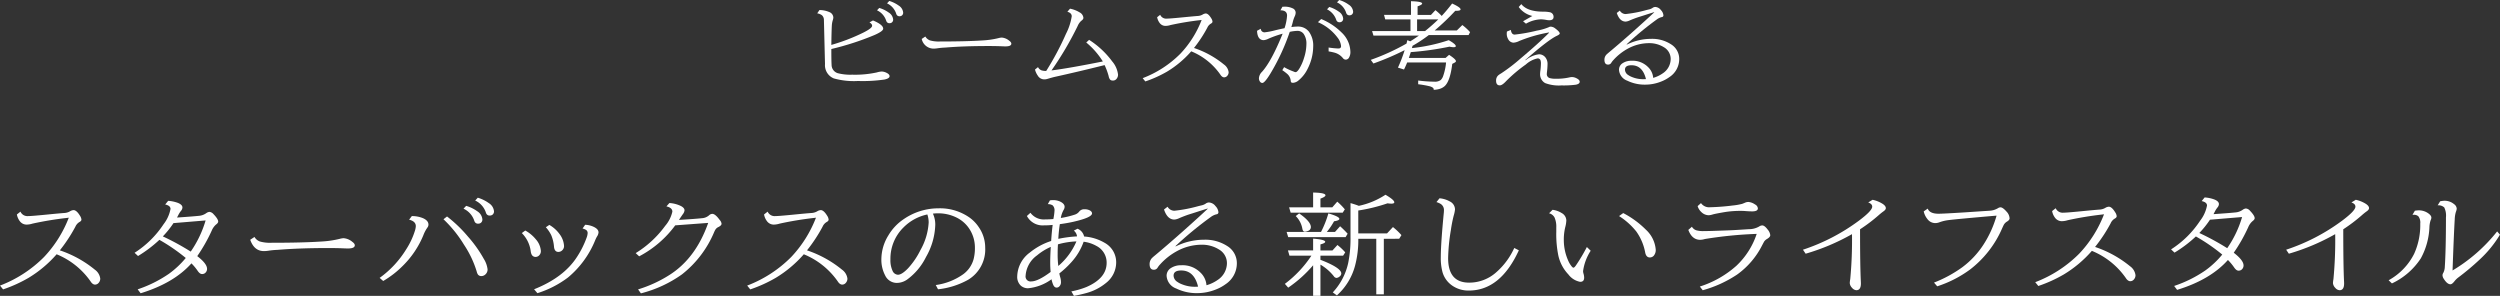 <svg xmlns="http://www.w3.org/2000/svg" width="530" height="62.723" viewBox="0 0 530 62.723">
  <rect x="0" y="0" width="530" height="62.723" fill="#333333" stroke="none"/>
  <defs>
    <style>
      .cls-1 {
        fill: #fff;
      }
    </style>
  </defs>
  <g id="lead.svg" transform="translate(0 10)">
    <g id="Group_181043" data-name="Group 181043" transform="translate(0 -10)">
      <g id="Group_180299" data-name="Group 180299" transform="translate(173.252)">
        <g id="Group_180294" data-name="Group 180294">
          <path id="Path_6651" data-name="Path 6651" class="cls-1" d="M500.99,2765.162q2.165.9,2.165,1.751,0,.526-1.835,1.336a58.245,58.245,0,0,1-9.159,2.969q0,2.572.055,3.354a1.846,1.846,0,0,0,1.342,1.781,10.712,10.712,0,0,0,3.035.307,21.448,21.448,0,0,0,5.233-.484,4.276,4.276,0,0,1,1.022-.188,2.492,2.492,0,0,1,1.077.306c.388.2.584.427.584.683q0,.486-1.1.714a32.617,32.617,0,0,1-5.608.307,15.8,15.8,0,0,1-5.114-.546,3.029,3.029,0,0,1-1.869-3.047l-.229-9.34a1.359,1.359,0,0,0-.4-.99,2.212,2.212,0,0,0-1.023-.416l.474-.7a5.244,5.244,0,0,1,2.089.425,1.291,1.291,0,0,1,.857,1.158,2.006,2.006,0,0,1-.11.544,4.819,4.819,0,0,0-.21,1.157q-.066,1.177-.1,3.78l-.011.326a40.078,40.078,0,0,0,6.794-2.612q1.858-.93,1.86-1.446c0-.264-.189-.5-.563-.722Zm1.33-2.652a6.561,6.561,0,0,1,2.013.98,1.94,1.94,0,0,1,.933,1.475.747.747,0,0,1-.3.643.808.808,0,0,1-.453.139.671.671,0,0,1-.647-.348c-.023-.045-.066-.16-.133-.345a3.634,3.634,0,0,0-1.89-2.039Zm2.123-1.485a6.7,6.7,0,0,1,2.01.99,1.945,1.945,0,0,1,.936,1.475.735.735,0,0,1-.3.644.8.8,0,0,1-.449.138.679.679,0,0,1-.651-.347,3.008,3.008,0,0,1-.131-.346,3.634,3.634,0,0,0-1.891-2.038Z" transform="translate(-489.17 -2760.827)"/>
          <path id="Path_6652" data-name="Path 6652" class="cls-1" d="M507.648,2767.053a1.907,1.907,0,0,0,.968.822,6.715,6.715,0,0,0,2.133.236q5.6,0,9.08-.227a17.9,17.9,0,0,0,3.309-.485,3.381,3.381,0,0,1,.682-.119,2.769,2.769,0,0,1,1.595.653c.308.225.461.435.461.634q0,.582-1.253.583-.231,0-.879-.03-1.219-.049-2.694-.049-5.267,0-9.169.327c-.051,0-.179.006-.384.019-.432.027-.869.073-1.31.14a5.407,5.407,0,0,1-.823.067,2.587,2.587,0,0,1-2.484-2.056Z" transform="translate(-484.727 -2759.315)"/>
          <path id="Path_6653" data-name="Path 6653" class="cls-1" d="M526.72,2774.727a1.385,1.385,0,0,0,.782.7,3.3,3.3,0,0,0,.956.109,59.973,59.973,0,0,0,4.189-7.866,12.176,12.176,0,0,0,1.219-3.721q0-.692-.924-.96l.563-.652a6.1,6.1,0,0,1,2.044.792,1.44,1.44,0,0,1,.792,1.146c0,.218-.159.436-.474.654a3.115,3.115,0,0,0-.747,1.088,69.474,69.474,0,0,1-5.542,9.41q3.507-.426,10.884-1.9a16.55,16.55,0,0,0-3.518-4.018l.605-.563a18.307,18.307,0,0,1,4.891,4.562,5.23,5.23,0,0,1,1.243,2.81,1.368,1.368,0,0,1-.32.9.941.941,0,0,1-.779.357.8.8,0,0,1-.572-.189,1.624,1.624,0,0,1-.319-.752,14.107,14.107,0,0,0-.858-2.335q-5.53,1.387-10.466,2.474-.572.127-1.628.444a2.278,2.278,0,0,1-.7.108,1.586,1.586,0,0,1-1.364-.781,3.943,3.943,0,0,1-.6-1.3Z" transform="translate(-479.911 -2760.498)"/>
          <path id="Path_6654" data-name="Path 6654" class="cls-1" d="M548.04,2763.431a1.382,1.382,0,0,0,1.4.81q.6,0,3.122-.246,2.826-.278,3.475-.318a2.288,2.288,0,0,0,1-.3,1.466,1.466,0,0,1,.651-.228q.55,0,1.166,1.009a1.5,1.5,0,0,1,.273.712c0,.173-.119.32-.361.447a1.858,1.858,0,0,0-.738.851,27.9,27.9,0,0,1-2.823,4.295,20.074,20.074,0,0,1,6.363,3.512,2.353,2.353,0,0,1,.981,1.614,1.123,1.123,0,0,1-.276.761.854.854,0,0,1-.669.338q-.45,0-.836-.615a13.944,13.944,0,0,0-6.147-4.9,21.472,21.472,0,0,1-5.134,4.306,25.26,25.26,0,0,1-4.6,2.077l-.562-.693a22.6,22.6,0,0,0,7.995-5.185,21.771,21.771,0,0,0,4.507-7.154l-.385.049a61.633,61.633,0,0,0-6.211,1.03,3.8,3.8,0,0,1-1.056.179,1.521,1.521,0,0,1-1.221-.584,2.825,2.825,0,0,1-.56-1.257Z" transform="translate(-475.331 -2760.293)"/>
          <path id="Path_6655" data-name="Path 6655" class="cls-1" d="M564.5,2766.963a.78.78,0,0,0,.867.752,14.855,14.855,0,0,0,2.222-.435c.688-.165,1.339-.31,1.946-.434a10.457,10.457,0,0,0,.538-2.672q0-1.121-1.407-1.12l.418-.75c.19-.014.349-.021.474-.021a3.789,3.789,0,0,1,1.649.328,1.032,1.032,0,0,1,.692.939,1.973,1.973,0,0,1-.22.822,6.843,6.843,0,0,0-.405,1.218c-.044.184-.1.4-.176.642a3.227,3.227,0,0,0-.11.376,9.27,9.27,0,0,1,1.307-.109,2.9,2.9,0,0,1,2.419,1.089,4.992,4.992,0,0,1,.9,3.157,10.515,10.515,0,0,1-1.143,4.631,7.338,7.338,0,0,1-1.945,2.522,1.961,1.961,0,0,1-1.187.524c-.228,0-.372-.055-.43-.167a1.2,1.2,0,0,1-.066-.347,2.208,2.208,0,0,0-.846-1.464,9.5,9.5,0,0,0-.936-.7l.386-.643a12.385,12.385,0,0,0,1.693.812c.176.065.3.111.362.139a1.094,1.094,0,0,0,.374.109q.33,0,.792-.743a9.5,9.5,0,0,0,1-2.265,9.854,9.854,0,0,0,.505-2.91,3.57,3.57,0,0,0-.572-2.177,1.6,1.6,0,0,0-1.363-.653,8.425,8.425,0,0,0-1.595.208,44.99,44.99,0,0,1-4.134,8.9q-1.188,1.929-1.671,1.93a.586.586,0,0,1-.449-.208,1.159,1.159,0,0,1-.276-.822,2.047,2.047,0,0,1,.628-1.306q2-2.216,4.311-7.9l.088-.207a22.49,22.49,0,0,0-2.958,1.039,3.05,3.05,0,0,1-1.043.336q-1.342,0-1.43-1.988Zm14.38,3.978a17.765,17.765,0,0,0,2.077.208q.561,0,.562-.5a3.408,3.408,0,0,0-.759-1.828,10.265,10.265,0,0,0-4.144-3.256l.692-.663a13.334,13.334,0,0,1,4.332,2.859,5.828,5.828,0,0,1,1.859,4.067,2.272,2.272,0,0,1-.275,1.216.811.811,0,0,1-.682.467.768.768,0,0,1-.615-.307,3.477,3.477,0,0,0-1.66-1.138,10.884,10.884,0,0,0-1.385-.3Zm.141-8.6a6.726,6.726,0,0,1,2.014.99,1.938,1.938,0,0,1,.933,1.475.725.725,0,0,1-.3.642.791.791,0,0,1-.452.14.692.692,0,0,1-.713-.506,3.889,3.889,0,0,0-1.958-2.237Zm2.112-1.474a6.434,6.434,0,0,1,2.013.989,1.942,1.942,0,0,1,.933,1.475.751.751,0,0,1-.3.644.81.81,0,0,1-.452.138.675.675,0,0,1-.648-.346,3.065,3.065,0,0,1-.133-.347,3.626,3.626,0,0,0-1.89-2.048Z" transform="translate(-470.468 -2760.867)"/>
          <path id="Path_6656" data-name="Path 6656" class="cls-1" d="M593.2,2768.356h-9.652l-.286-.949H591.4v-2.485h-5.353l-.255-.949h5.718v-2.9q2.362.058,2.364.5,0,.255-.967.584v1.82h2.836l.946-1.01a11.744,11.744,0,0,1,1.33,1.226q1.077-1.157,2.21-2.631,1.794.82,1.791,1.236c0,.205-.3.306-.9.306H600.9a49.442,49.442,0,0,1-4.376,4.176h4.695l1.176-1.157a11.612,11.612,0,0,1,1.639,1.505l-.319.623h-8.432a29.983,29.983,0,0,1-3.443,2.275c-.029.113-.054.208-.075.286l-.056.2a36.335,36.335,0,0,0,7.8-1.682q1.5.852,1.5,1.268c0,.151-.166.226-.5.226a4.184,4.184,0,0,1-.836-.118,62.739,62.739,0,0,1-8.211,1.157q-.1.347-.408,1.238h7.783l.748-.663q1.45.949,1.451,1.336c0,.113-.08.212-.241.3l-.538.287q-.43,3.563-1.561,4.671a2.86,2.86,0,0,1-1.331.683,4.534,4.534,0,0,1-1.043.138v-.109c0-.256-.276-.468-.827-.633a20.764,20.764,0,0,0-2.462-.436v-.791a28.459,28.459,0,0,0,3.43.246,2.021,2.021,0,0,0,1.354-.356,2.163,2.163,0,0,0,.528-.891,11.784,11.784,0,0,0,.6-2.829H590.7q-.34.831-.669,1.5l-1.287-.406a29.978,29.978,0,0,0,1.42-3.7,56.8,56.8,0,0,1-6.619,2.83l-.563-.772a46.915,46.915,0,0,0,7.577-3.454c.11-.462.169-.7.176-.722q.308.118.615.248Q592.077,2769.138,593.2,2768.356Zm1.286-.949q1.593-1.287,2.815-2.485h-4.5v2.485Z" transform="translate(-465.631 -2760.815)"/>
          <path id="Path_6657" data-name="Path 6657" class="cls-1" d="M607.358,2767.036q.12.989.813.99a34.754,34.754,0,0,0,4.683-.841,11.455,11.455,0,0,0,2.551-.733.756.756,0,0,1,.405-.109,1.649,1.649,0,0,1,.958.385q.946.7.946,1.07c0,.131-.21.3-.628.494q-1.814.852-6.651,5.106l.045.079a5.359,5.359,0,0,1,2.846-1.277,1.73,1.73,0,0,1,1.364.683,2.17,2.17,0,0,1,.439,1.406,16.02,16.02,0,0,1-.119,1.643c-.023.2-.035.346-.035.425a.863.863,0,0,0,.651.9,4.578,4.578,0,0,0,1.32.129,12.381,12.381,0,0,0,2.792-.278,2.437,2.437,0,0,1,.582-.079,2.154,2.154,0,0,1,.957.258c.448.224.67.468.67.731q0,.475-.846.634a20.389,20.389,0,0,1-3.025.148,8.179,8.179,0,0,1-3.43-.485,1.874,1.874,0,0,1-.44-.317,2.161,2.161,0,0,1-.659-1.612,5.4,5.4,0,0,1,.044-.574,12.96,12.96,0,0,0,.131-1.554,2.119,2.119,0,0,0-.1-.83.645.645,0,0,0-.584-.357,5.3,5.3,0,0,0-2.506,1.286,31.491,31.491,0,0,0-4.134,3.482q-.869.952-1.386.951-.79,0-.791-.99a1.469,1.469,0,0,1,.439-1.118,4.107,4.107,0,0,1,.638-.435,37.8,37.8,0,0,0,4.168-3.2q3.826-3.217,5.991-5.413l-.044-.059a30.655,30.655,0,0,0-6.288,1.81,3.219,3.219,0,0,1-1.22.356,1.326,1.326,0,0,1-1.122-.752,2.217,2.217,0,0,1-.3-1.177,3.294,3.294,0,0,1,.035-.435Zm2.582-1.84,1.969-1.12a4.936,4.936,0,0,1-2.892-1.9l.549-.614q1.265,1.574,4.542,1.6a7.233,7.233,0,0,1,1.484.118.972.972,0,0,1,.813,1.011q0,.693-.933.693a3.338,3.338,0,0,1-.5-.05,8,8,0,0,0-1.208-.148,6.919,6.919,0,0,0-3.211.929Z" transform="translate(-460.302 -2760.692)"/>
          <path id="Path_6658" data-name="Path 6658" class="cls-1" d="M625.846,2762.818a1.43,1.43,0,0,0,1.222.732,26.056,26.056,0,0,0,4.376-.841l.484-.119a2.277,2.277,0,0,0,.836-.327,1,1,0,0,1,.593-.218,1.606,1.606,0,0,1,1.2.663,1.8,1.8,0,0,1,.528,1.078.364.364,0,0,1-.339.406,2.878,2.878,0,0,0-1.056.5,65.207,65.207,0,0,0-6.4,5.274l.044.06a11.529,11.529,0,0,1,5.132-1.218,7.329,7.329,0,0,1,4.222,1.148,3.642,3.642,0,0,1,1.75,3.127,4.555,4.555,0,0,1-2.035,3.8,7.743,7.743,0,0,1-1.825.989,9.067,9.067,0,0,1-3.343.643,8.417,8.417,0,0,1-3.814-.841,2.616,2.616,0,0,1-1.749-2.315,1.629,1.629,0,0,1,.792-1.406,3.274,3.274,0,0,1,1.869-.5,4.566,4.566,0,0,1,3.486,1.327,3.514,3.514,0,0,1,1.1,2.3,6.705,6.705,0,0,0,2.01-.949,3.673,3.673,0,0,0,1.7-3.037,2.877,2.877,0,0,0-1.462-2.524,5.824,5.824,0,0,0-3.221-.849,9.41,9.41,0,0,0-4.388,1.156,11.488,11.488,0,0,0-3.066,2.416,3.432,3.432,0,0,0-.452.584.752.752,0,0,1-.7.385q-.758,0-.757-1.03a1.562,1.562,0,0,1,.418-1.078c.066-.073.249-.234.549-.485q2.222-1.848,5.036-4.343,2.991-2.661,4.54-4.125v-.06q-1.165.365-2.023.643c-.594.192-1,.32-1.22.387a20.4,20.4,0,0,0-1.913.722,2.534,2.534,0,0,1-.879.256q-1.287,0-1.891-1.83Zm5.542,14.525q-.715-2.938-3.066-2.938-1.385,0-1.386.939a1.4,1.4,0,0,0,.682,1.129,3.612,3.612,0,0,0,.779.415,6.232,6.232,0,0,0,2.432.475Z" transform="translate(-455.695 -2760.571)"/>
        </g>
      </g>
      <g id="Group_181042" data-name="Group 181042" transform="translate(0 40.819)">
        <g id="Group_181041" data-name="Group 181041" transform="translate(0 1.09)">
          <path id="Path_6631" data-name="Path 6631" class="cls-1" d="M466.25,2796.694a1.614,1.614,0,0,0,1.63.946q.7,0,3.643-.289,3.295-.323,4.053-.369a2.721,2.721,0,0,0,1.168-.346,1.67,1.67,0,0,1,.757-.265q.638,0,1.358,1.178a1.749,1.749,0,0,1,.32.831c0,.2-.14.372-.423.52a2.154,2.154,0,0,0-.861.992,32.677,32.677,0,0,1-3.295,5.01,23.49,23.49,0,0,1,7.427,4.1,2.745,2.745,0,0,1,1.141,1.882,1.315,1.315,0,0,1-.32.888,1,1,0,0,1-.782.393q-.527,0-.974-.716a16.291,16.291,0,0,0-7.17-5.715,25.066,25.066,0,0,1-5.991,5.022,29.514,29.514,0,0,1-5.361,2.425l-.654-.808a26.373,26.373,0,0,0,9.326-6.049,25.435,25.435,0,0,0,5.258-8.346l-.449.058a71.377,71.377,0,0,0-7.246,1.2,4.443,4.443,0,0,1-1.232.208,1.769,1.769,0,0,1-1.424-.682,3.276,3.276,0,0,1-.653-1.466Z" transform="translate(-461.916 -2793.738)"/>
          <path id="Path_6632" data-name="Path 6632" class="cls-1" d="M484.723,2805.814a20.71,20.71,0,0,0,6.157-6.072,7.5,7.5,0,0,0,1.462-3.22q0-.705-1.128-.947l.628-.774a7.422,7.422,0,0,1,1.976.4c.7.263,1.051.6,1.051,1.017a1.194,1.194,0,0,1-.32.727,4.927,4.927,0,0,0-.577.923c-.121.224-.2.381-.244.474q3.6-.244,4.811-.382a3.129,3.129,0,0,0,1.359-.531,1.41,1.41,0,0,1,.678-.288,1.285,1.285,0,0,1,.873.473q1,1.037,1,1.581c0,.2-.164.419-.489.659a3.5,3.5,0,0,0-.884,1.268,34.6,34.6,0,0,1-3.066,5.4q2.077,1.6,2.079,2.689a1.112,1.112,0,0,1-.269.75.977.977,0,0,1-.809.358c-.308,0-.625-.243-.949-.728a11.152,11.152,0,0,0-1.283-1.535q-3.719,4.179-10.774,6.339l-.628-.832a26.4,26.4,0,0,0,6.619-3.29,19.2,19.2,0,0,0,3.579-3.36,38.652,38.652,0,0,0-5.592-3.844,27.005,27.005,0,0,1-4.527,3.429Zm15.06-6.857-6.812.566a19.611,19.611,0,0,1-2.257,2.816,53.159,53.159,0,0,1,5.912,3.222A22.93,22.93,0,0,0,499.783,2798.957Z" transform="translate(-456.193 -2794.132)"/>
          <path id="Path_6633" data-name="Path 6633" class="cls-1" d="M505.223,2800.92a2.234,2.234,0,0,0,1.128.958,7.843,7.843,0,0,0,2.491.276q6.526,0,10.593-.265a20.766,20.766,0,0,0,3.863-.566,3.9,3.9,0,0,1,.794-.139,3.235,3.235,0,0,1,1.859.762c.359.261.54.508.54.74q0,.679-1.464.68-.268,0-1.026-.033c-.948-.041-2-.058-3.142-.058q-6.145,0-10.7.38c-.061,0-.21.008-.449.022q-.758.047-1.527.163a6.17,6.17,0,0,1-.962.08q-2.053,0-2.9-2.4Z" transform="translate(-451.275 -2792.597)"/>
          <path id="Path_6634" data-name="Path 6634" class="cls-1" d="M526.256,2811.27a20.905,20.905,0,0,0,5.617-6.037,16.043,16.043,0,0,0,1.861-3.948,3.809,3.809,0,0,0,.191-.981q0-1.028-1.422-1.375l.577-.762a6.113,6.113,0,0,1,2.384.45q1.145.519,1.143,1.362a1.076,1.076,0,0,1-.244.647,7.338,7.338,0,0,0-.848,1.627,19.568,19.568,0,0,1-4.412,6.522,20.1,20.1,0,0,1-4.09,3.152Zm14.288-13.021a28.685,28.685,0,0,1,4.463,4.294,26.287,26.287,0,0,1,3.322,4.675,5.463,5.463,0,0,1,.809,2.218,1.371,1.371,0,0,1-.348.981,1.3,1.3,0,0,1-.974.473.914.914,0,0,1-.706-.312,1.937,1.937,0,0,1-.281-.68,21.571,21.571,0,0,0-2.679-5.646,26.182,26.182,0,0,0-4.362-5.414ZM544.6,2796a7.647,7.647,0,0,1,2.348,1.142,2.263,2.263,0,0,1,1.09,1.721.877.877,0,0,1-.344.751.945.945,0,0,1-.528.161.782.782,0,0,1-.756-.4,3.393,3.393,0,0,1-.154-.4,4.274,4.274,0,0,0-2.22-2.378Zm2.463-1.731a7.806,7.806,0,0,1,2.348,1.153,2.288,2.288,0,0,1,1.09,1.72.876.876,0,0,1-.345.752.941.941,0,0,1-.528.161.78.78,0,0,1-.754-.4,3.056,3.056,0,0,1-.154-.405,4.237,4.237,0,0,0-2.207-2.376Z" transform="translate(-445.773 -2794.266)"/>
          <path id="Path_6635" data-name="Path 6635" class="cls-1" d="M551.083,2800.074a7.7,7.7,0,0,1,2.244,1.87,4.189,4.189,0,0,1,1.063,2.435,1.257,1.257,0,0,1-.344.946,1.054,1.054,0,0,1-.758.348c-.608,0-.957-.411-1.053-1.236a6.652,6.652,0,0,0-1.883-3.82Zm1.871,12.456q6.3-2.506,9.108-6.88a19.5,19.5,0,0,0,2.04-4.1,3.117,3.117,0,0,0,.205-.924.777.777,0,0,0-.4-.716,2.96,2.96,0,0,0-.679-.265l.55-.785a4.583,4.583,0,0,1,2,.531q.835.461.836,1.086a1.87,1.87,0,0,1-.348.911,6.776,6.776,0,0,0-.385.808,20.066,20.066,0,0,1-5.759,7.851,21.442,21.442,0,0,1-6.465,3.312Zm3.232-13.646a6.861,6.861,0,0,1,2.143,1.917,4.609,4.609,0,0,1,.974,2.53,1.21,1.21,0,0,1-.348.9,1.164,1.164,0,0,1-.857.381q-.811,0-.923-1.085a7.952,7.952,0,0,0-.579-2.447,7.278,7.278,0,0,0-1.153-1.7Z" transform="translate(-439.726 -2793.114)"/>
          <path id="Path_6636" data-name="Path 6636" class="cls-1" d="M569.65,2805.79a21.847,21.847,0,0,0,6.236-5.759,6.983,6.983,0,0,0,1.539-3.025q0-.833-1.258-1.121l.63-.715a6.582,6.582,0,0,1,2.463.648c.494.268.743.569.743.9a1.542,1.542,0,0,1-.359.821q-.308.437-.822,1.211,3.438-.2,4.965-.369a2.5,2.5,0,0,0,1.41-.6,1.083,1.083,0,0,1,.694-.312q.574,0,1.385,1.051c.12.154.189.242.205.265a1.364,1.364,0,0,1,.372.786c0,.238-.223.469-.667.692a1.448,1.448,0,0,0-.654.576,5.3,5.3,0,0,0-.281.578,22.352,22.352,0,0,1-6.785,8.878,25.973,25.973,0,0,1-8.71,4.028l-.6-.842a27.014,27.014,0,0,0,6.619-3.036q5.6-3.533,8.248-11.059l-6.99.519a22.387,22.387,0,0,1-7.646,6.568Z" transform="translate(-434.884 -2794.04)"/>
          <path id="Path_6637" data-name="Path 6637" class="cls-1" d="M592.881,2796.694a1.614,1.614,0,0,0,1.629.946q.7,0,3.644-.289,3.293-.323,4.053-.369a2.71,2.71,0,0,0,1.167-.346,1.678,1.678,0,0,1,.758-.265q.638,0,1.358,1.178a1.749,1.749,0,0,1,.32.831c0,.2-.14.372-.423.52a2.147,2.147,0,0,0-.861.992,32.593,32.593,0,0,1-3.3,5.01,23.483,23.483,0,0,1,7.428,4.1,2.749,2.749,0,0,1,1.141,1.882,1.315,1.315,0,0,1-.32.888,1,1,0,0,1-.782.393q-.527,0-.974-.716a16.29,16.29,0,0,0-7.17-5.715,25.07,25.07,0,0,1-5.992,5.022,29.467,29.467,0,0,1-5.36,2.425l-.654-.808a26.373,26.373,0,0,0,9.326-6.049,25.435,25.435,0,0,0,5.258-8.346l-.449.058a71.375,71.375,0,0,0-7.247,1.2,4.444,4.444,0,0,1-1.232.208,1.765,1.765,0,0,1-1.424-.682,3.277,3.277,0,0,1-.653-1.466Z" transform="translate(-430.142 -2793.738)"/>
          <path id="Path_6638" data-name="Path 6638" class="cls-1" d="M622.819,2812.331a13.056,13.056,0,0,0,5.8-2.273,5.882,5.882,0,0,0,2.23-3.245,9.3,9.3,0,0,0,.269-2.355,7.214,7.214,0,0,0-1.45-4.421,6.862,6.862,0,0,0-2.513-2.044,8.705,8.705,0,0,0-3.912-.864,7.116,7.116,0,0,0-1.027.069,5.515,5.515,0,0,1,.5,2.308,14.494,14.494,0,0,1-1.964,6.88,13.035,13.035,0,0,1-4,4.781,3.84,3.84,0,0,1-2.192.715,2.731,2.731,0,0,1-2.477-1.6,7.134,7.134,0,0,1-.794-3.51,9.662,9.662,0,0,1,1.476-4.953,10.655,10.655,0,0,1,3.269-3.462,12.946,12.946,0,0,1,7.364-2.287,10.886,10.886,0,0,1,6.555,1.94,7.825,7.825,0,0,1,1.986,2.055,7.592,7.592,0,0,1,1.361,4.341,7.485,7.485,0,0,1-3.643,6.823,16.782,16.782,0,0,1-6.362,2.007Zm-1.784-14.961a10,10,0,0,0-5.04,2.737,9.275,9.275,0,0,0-2.786,6.764,5.369,5.369,0,0,0,.45,2.448,1.313,1.313,0,0,0,1.141.831q.82,0,2.13-1.351a16.41,16.41,0,0,0,2.641-3.878,13.4,13.4,0,0,0,1.745-5.864A5.308,5.308,0,0,0,621.035,2797.37Z" transform="translate(-424.437 -2793.814)"/>
          <path id="Path_6639" data-name="Path 6639" class="cls-1" d="M637.115,2797.359a3.532,3.532,0,0,0,3.166,1.408,16.381,16.381,0,0,0,1.694-.08,12.07,12.07,0,0,0,.244-1.778,1.427,1.427,0,0,0-.384-1.109,1.741,1.741,0,0,0-1.041-.265l.45-.8a3.828,3.828,0,0,1,.654-.058,3.487,3.487,0,0,1,1.487.3q.976.45.976,1.131a1.273,1.273,0,0,1-.205.635,5.36,5.36,0,0,0-.6,1.72,18.707,18.707,0,0,0,2.912-.693,1.955,1.955,0,0,0,1-.681,1.317,1.317,0,0,1,1.1-.474,2.355,2.355,0,0,1,1.09.22c.343.177.513.4.513.658q0,.876-3.963,1.778-1.334.3-2.861.5a29.672,29.672,0,0,0-.32,3.117,25.8,25.8,0,0,1,3.963-.52,1.77,1.77,0,0,0-.679-1.222l.782-.406a2.29,2.29,0,0,1,1.4,1.651,9.921,9.921,0,0,1,4.376,1.351,4.694,4.694,0,0,1,2.423,4.156,5.542,5.542,0,0,1-2.155,4.341,11.136,11.136,0,0,1-4.373,2.194c-.625.175-1.434.358-2.426.542l-.55-.947a17.1,17.1,0,0,0,3.181-.923q4.3-1.857,4.3-5.136a3.959,3.959,0,0,0-2.167-3.58,7.305,7.305,0,0,0-2.708-.889,12.672,12.672,0,0,1-2.628,4.366,19.4,19.4,0,0,1-2.527,2.354,9.083,9.083,0,0,0,.218.9,3.483,3.483,0,0,1,.13.889,1.245,1.245,0,0,1-.425,1.04.8.8,0,0,1-.513.173c-.308,0-.55-.215-.73-.646a5.913,5.913,0,0,1-.333-1.12,9.99,9.99,0,0,1-4.952,1.905,2.243,2.243,0,0,1-1.564-.554,2.538,2.538,0,0,1-.757-1.974,6.462,6.462,0,0,1,2.667-5.034,13.88,13.88,0,0,1,4.528-2.458q.128-1.952.319-3.406a15.423,15.423,0,0,1-1.831.093,3.764,3.764,0,0,1-3.631-1.986Zm4.309,7.237a11.9,11.9,0,0,0-2.912,1.8,5.786,5.786,0,0,0-2.424,4.329,1.052,1.052,0,0,0,1.193,1.188q1.435,0,4.117-2.008c-.061-.616-.091-1.273-.091-1.975Q641.306,2806.642,641.424,2804.6Zm5.439-1.165a16.534,16.534,0,0,0-3.914.623c-.041.6-.064,1.258-.064,1.974a18.83,18.83,0,0,0,.141,2.61A14.086,14.086,0,0,0,646.863,2803.432Z" transform="translate(-418.662 -2794.162)"/>
          <path id="Path_6640" data-name="Path 6640" class="cls-1" d="M660.557,2795.979a1.665,1.665,0,0,0,1.425.853,30.256,30.256,0,0,0,5.106-.981l.564-.137a2.65,2.65,0,0,0,.974-.382,1.168,1.168,0,0,1,.692-.254,1.873,1.873,0,0,1,1.4.773,2.112,2.112,0,0,1,.615,1.258.424.424,0,0,1-.4.474,3.294,3.294,0,0,0-1.232.589,75.835,75.835,0,0,0-7.465,6.152l.051.069a13.473,13.473,0,0,1,5.991-1.418,8.545,8.545,0,0,1,4.925,1.338,4.25,4.25,0,0,1,2.04,3.648,5.313,5.313,0,0,1-2.374,4.433,9.066,9.066,0,0,1-2.128,1.155,10.624,10.624,0,0,1-3.9.749,9.823,9.823,0,0,1-4.451-.981,3.051,3.051,0,0,1-2.04-2.7,1.9,1.9,0,0,1,.923-1.64,3.816,3.816,0,0,1,2.182-.588,5.326,5.326,0,0,1,4.065,1.546,4.108,4.108,0,0,1,1.284,2.689,7.815,7.815,0,0,0,2.348-1.107,4.292,4.292,0,0,0,1.989-3.544,3.354,3.354,0,0,0-1.709-2.945,6.789,6.789,0,0,0-3.758-.993,10.973,10.973,0,0,0-5.117,1.351,13.344,13.344,0,0,0-3.578,2.817,4.142,4.142,0,0,0-.528.681.874.874,0,0,1-.821.451q-.884,0-.884-1.2a1.813,1.813,0,0,1,.489-1.259,7.665,7.665,0,0,1,.639-.565q2.591-2.16,5.877-5.069,3.484-3.1,5.3-4.814v-.069q-1.36.426-2.36.749-1.04.336-1.424.452c-.641.2-1.386.48-2.232.842a2.97,2.97,0,0,1-1.026.3q-1.5,0-2.207-2.135Zm6.465,16.947q-.831-3.428-3.576-3.43-1.617,0-1.617,1.1a1.627,1.627,0,0,0,.8,1.316,4.1,4.1,0,0,0,.909.485,7.258,7.258,0,0,0,2.836.554Z" transform="translate(-413.03 -2794.063)"/>
        </g>
        <g id="Group_181040" data-name="Group 181040" transform="translate(272.391)">
          <path id="Path_6641" data-name="Path 6641" class="cls-1" d="M470.15,2840.351h-4.656l-.32-1.109h5.336v-2.5q2.565.208,2.564.669c0,.193-.339.378-1.013.554v1.281h2.553l1.051-1.155a12.186,12.186,0,0,1,1.654,1.56l-.447.7h-4.811v.877q4.423,1.707,4.424,2.908a.864.864,0,0,1-.423.682,1.089,1.089,0,0,1-.6.254.787.787,0,0,1-.589-.393,10.161,10.161,0,0,0-2.81-2.424v6.6h-1.551v-6.464a27.087,27.087,0,0,1-5.285,4.745l-.706-.808A24.007,24.007,0,0,0,470.15,2840.351Zm2.038-5.033a21.425,21.425,0,0,0,1.555-3.926q2.334.671,2.333,1.167,0,.334-1.13.508a14.7,14.7,0,0,1-1.526,2.25h1.732l1.077-1.2q.743.657,1.6,1.58l-.435.728H465.226l-.335-1.108Zm-1.677-5.208v-3.139q2.616.045,2.616.588c0,.207-.356.443-1.064.7v1.846h2.514l1.05-1.2a12.824,12.824,0,0,1,1.606,1.628l-.45.7H465.751l-.335-1.132Zm-2.965,1.282q2.49,1.732,2.488,2.91a.864.864,0,0,1-.615.808,1.7,1.7,0,0,1-.668.161c-.273,0-.447-.215-.525-.646a5.009,5.009,0,0,0-1.4-2.667Zm12.647-1.6a16.487,16.487,0,0,0,5.658-2.355q1.873,1.1,1.871,1.6c0,.191-.213.289-.639.289a6.457,6.457,0,0,1-.8-.07,35.74,35.74,0,0,1-6.2,1.524v4.859h6.093l1.258-1.351a13.946,13.946,0,0,1,1.8,1.71l-.477.773H485.5v11.775h-1.6v-11.775H480.09a21.219,21.219,0,0,1-.679,5.668,12.893,12.893,0,0,1-3.86,6.337l-.872-.635a13.3,13.3,0,0,0,3.271-6.246,25.939,25.939,0,0,0,.487-5.414v-7.273C479.137,2829.41,479.724,2829.6,480.193,2829.788Z" transform="translate(-464.52 -2826.971)"/>
          <path id="Path_6642" data-name="Path 6642" class="cls-1" d="M507.678,2838.973q-3.91,8.532-10.609,8.531a5.991,5.991,0,0,1-3.564-1.084,5.208,5.208,0,0,1-2.014-2.83,11.441,11.441,0,0,1-.359-3.2q0-2.794.641-9.4.026-.323.026-.473a1.516,1.516,0,0,0-.654-1.351,3.718,3.718,0,0,0-.936-.415l.652-.808a5.367,5.367,0,0,1,2.183.669,1.907,1.907,0,0,1,1.1,1.7,6.79,6.79,0,0,1-.28,1.327,28.4,28.4,0,0,0-.6,3.07,39.792,39.792,0,0,0-.577,5.946q0,5.173,4.452,5.172a8.6,8.6,0,0,0,5.81-2.251,15.149,15.149,0,0,0,3.758-5.1Z" transform="translate(-458.074 -2826.726)"/>
          <path id="Path_6643" data-name="Path 6643" class="cls-1" d="M518.122,2838.577a10.462,10.462,0,0,0-1.615,4.317,1.845,1.845,0,0,0,.075.485,3.154,3.154,0,0,1,.154.9c0,.593-.28.888-.846.888a4.058,4.058,0,0,1-2.5-1.569,8.457,8.457,0,0,1-2.115-3.938,22.576,22.576,0,0,1-.449-5.067v-.936a4.8,4.8,0,0,0-.372-2.135,1.8,1.8,0,0,0-1.156-.889l.733-.738a4.773,4.773,0,0,1,1.949.693,1.837,1.837,0,0,1,.976,1.557,6.419,6.419,0,0,1-.233,1.445,11.227,11.227,0,0,0-.3,2.793,10.741,10.741,0,0,0,.923,4.271,5.02,5.02,0,0,0,.758,1.258c.146.17.265.254.359.254.129,0,.308-.165.539-.5a37.119,37.119,0,0,0,2.309-3.881Zm6.889-7.988a19.515,19.515,0,0,1,4.836,3.544,6.426,6.426,0,0,1,2.064,4.237,1.864,1.864,0,0,1-.41,1.247,1.1,1.1,0,0,1-.846.38q-.758,0-.974-1.016a11.2,11.2,0,0,0-1.9-4.5,14.926,14.926,0,0,0-3.643-3.256Z" transform="translate(-453.285 -2826.237)"/>
          <path id="Path_6644" data-name="Path 6644" class="cls-1" d="M533.656,2833.821a1.7,1.7,0,0,0,.951.76,5.438,5.438,0,0,0,1.575.163q1.2,0,5.415-.163,1.1-.045,3.591-.208c.1-.008.28-.019.537-.034a4.322,4.322,0,0,0,2.182-.566,1.2,1.2,0,0,1,.668-.23q.486,0,1.153.888a2.17,2.17,0,0,1,.539,1.177q0,.394-.679.8a1.933,1.933,0,0,0-.579.5c-.059.085-.216.373-.474.866a17.034,17.034,0,0,1-5.3,6.188,25.239,25.239,0,0,1-7.285,3.323l-.615-.784a21.29,21.29,0,0,0,7.747-4.4,16.343,16.343,0,0,0,4.309-6.764,86.967,86.967,0,0,0-10.967,1.084,4,4,0,0,1-1,.173q-1.745,0-2.529-2.1Zm1.925-5.011a2.1,2.1,0,0,0,1.95.878,46.026,46.026,0,0,0,4.771-.37,12.67,12.67,0,0,0,2-.345c.1-.032.31-.116.628-.254a1.764,1.764,0,0,1,.69-.151,2.854,2.854,0,0,1,1.425.532,1.025,1.025,0,0,1,.592.831c0,.423-.409.635-1.22.635q-.554,0-1.59-.08c-.164-.016-.428-.024-.8-.024a20.75,20.75,0,0,0-3.335.241q-2,.336-2.642.519a3.378,3.378,0,0,1-.821.163,2.268,2.268,0,0,1-1.59-.692,2.708,2.708,0,0,1-.769-1.247Z" transform="translate(-447.362 -2826.572)"/>
          <path id="Path_6645" data-name="Path 6645" class="cls-1" d="M552.322,2838.783a41.826,41.826,0,0,0,11.814-6.117q2.873-2.135,2.872-3.013c0-.393-.283-.688-.847-.89l.923-.565a6.6,6.6,0,0,1,1.861.7q.949.52.948,1.073c0,.217-.161.439-.487.67a12.556,12.556,0,0,0-1.026.821,34.013,34.013,0,0,1-3.95,2.99q0,7.746.166,11.059c.007.184.013.328.013.428,0,.954-.32,1.429-.963,1.429a1.287,1.287,0,0,1-.909-.5,1.585,1.585,0,0,1-.488-1.017,5.6,5.6,0,0,1,.1-.831,87.659,87.659,0,0,0,.372-9.536,45.726,45.726,0,0,1-9.825,4.146Z" transform="translate(-442.489 -2826.663)"/>
          <path id="Path_6646" data-name="Path 6646" class="cls-1" d="M573.639,2829.747q.42,1.085,2.282,1.086,1,0,5.593-.289l3.977-.267,1.283-.08a3.889,3.889,0,0,0,1.82-.577.93.93,0,0,1,.488-.14c.309,0,.719.29,1.232.867a2.255,2.255,0,0,1,.679,1.455c0,.246-.181.478-.54.693a1.869,1.869,0,0,0-.731.773c-.024.054-.115.246-.269.577a22.009,22.009,0,0,1-6.875,8.843,24.35,24.35,0,0,1-6.926,3.532l-.679-.786a26.862,26.862,0,0,0,5.976-3.242,18.542,18.542,0,0,0,4.542-4.861,22.6,22.6,0,0,0,2.745-6.094l-.846.069q-8,.7-9.326.879a8.667,8.667,0,0,0-1.91.449,2.438,2.438,0,0,1-.912.184,2.062,2.062,0,0,1-1.669-.853,3.9,3.9,0,0,1-.782-1.627Z" transform="translate(-437.353 -2826.342)"/>
          <path id="Path_6647" data-name="Path 6647" class="cls-1" d="M596.028,2829.694a1.61,1.61,0,0,0,1.627.946q.707,0,3.643-.289,3.3-.323,4.053-.369a2.7,2.7,0,0,0,1.168-.346,1.693,1.693,0,0,1,.757-.265q.642,0,1.358,1.178a1.734,1.734,0,0,1,.323.831c0,.2-.141.373-.425.521a2.136,2.136,0,0,0-.857.992,32.442,32.442,0,0,1-3.3,5.01,23.475,23.475,0,0,1,7.428,4.1,2.74,2.74,0,0,1,1.141,1.883,1.3,1.3,0,0,1-.32.888,1,1,0,0,1-.782.393q-.527,0-.976-.716a16.251,16.251,0,0,0-7.17-5.716,24.987,24.987,0,0,1-5.991,5.022,29.411,29.411,0,0,1-5.36,2.424l-.656-.808a26.363,26.363,0,0,0,9.326-6.049,25.4,25.4,0,0,0,5.259-8.346l-.448.057a71.859,71.859,0,0,0-7.249,1.2,4.414,4.414,0,0,1-1.231.208,1.767,1.767,0,0,1-1.422-.682,3.264,3.264,0,0,1-.654-1.466Z" transform="translate(-432.611 -2826.37)"/>
          <path id="Path_6648" data-name="Path 6648" class="cls-1" d="M614.709,2838.814a20.7,20.7,0,0,0,6.157-6.072,7.512,7.512,0,0,0,1.464-3.219q0-.706-1.13-.947l.628-.774a7.4,7.4,0,0,1,1.976.4c.7.262,1.051.6,1.051,1.017a1.194,1.194,0,0,1-.32.727,4.925,4.925,0,0,0-.575.924c-.123.224-.2.381-.245.474q3.6-.244,4.811-.382a3.126,3.126,0,0,0,1.359-.531,1.407,1.407,0,0,1,.679-.288,1.285,1.285,0,0,1,.872.473q1,1.038,1,1.581c0,.2-.164.419-.489.66a3.513,3.513,0,0,0-.884,1.268,34.59,34.59,0,0,1-3.066,5.4q2.077,1.6,2.079,2.689a1.112,1.112,0,0,1-.269.751.976.976,0,0,1-.808.358q-.462,0-.951-.728a11.193,11.193,0,0,0-1.282-1.535q-3.721,4.179-10.775,6.338l-.628-.832a26.379,26.379,0,0,0,6.619-3.29,19.2,19.2,0,0,0,3.58-3.36,38.769,38.769,0,0,0-5.593-3.844,26.942,26.942,0,0,1-4.527,3.429Zm15.06-6.857-6.811.566a19.707,19.707,0,0,1-2.258,2.816,53.125,53.125,0,0,1,5.913,3.221A22.9,22.9,0,0,0,629.769,2831.957Z" transform="translate(-426.835 -2826.764)"/>
          <path id="Path_6649" data-name="Path 6649" class="cls-1" d="M634.215,2838.783a41.822,41.822,0,0,0,11.812-6.117q2.873-2.135,2.873-3.013c0-.393-.283-.688-.848-.89l.924-.565a6.63,6.63,0,0,1,1.861.7q.949.52.948,1.073c0,.217-.161.439-.487.67a12.327,12.327,0,0,0-1.026.821,34.136,34.136,0,0,1-3.95,2.99q0,7.746.165,11.059c.008.184.013.328.013.428,0,.954-.32,1.429-.962,1.429a1.282,1.282,0,0,1-.909-.5,1.581,1.581,0,0,1-.489-1.017,5.765,5.765,0,0,1,.1-.831,87.264,87.264,0,0,0,.372-9.536,45.688,45.688,0,0,1-9.823,4.146Z" transform="translate(-421.941 -2826.663)"/>
          <path id="Path_6650" data-name="Path 6650" class="cls-1" d="M657.145,2830.477a5.345,5.345,0,0,1,.809-.081,3.419,3.419,0,0,1,2.1.682c.394.3.589.585.589.854a1.294,1.294,0,0,1-.154.565,5.185,5.185,0,0,0-.256,1.432,14.992,14.992,0,0,1-1.82,6.637,14.835,14.835,0,0,1-6.132,5.322l-.7-.67a13.15,13.15,0,0,0,5.411-5.61,14.713,14.713,0,0,0,1.295-6.4,2.187,2.187,0,0,0-.4-1.546,1.4,1.4,0,0,0-1.026-.324h-.22Zm5.363-2a5.45,5.45,0,0,1,.873-.115,3.153,3.153,0,0,1,2.1.739,1.255,1.255,0,0,1,.538.947,2.311,2.311,0,0,1-.179.681,6.118,6.118,0,0,0-.244,1.582q-.193,3.2-.461,10.828a34.734,34.734,0,0,0,9.453-8.277l.6.692a24.049,24.049,0,0,1-4.234,5.206,53.478,53.478,0,0,1-4.693,3.938,4.441,4.441,0,0,0-.718.727c-.341.432-.625.647-.848.647q-.7,0-1.436-1.178a1.482,1.482,0,0,1-.256-.727,1,1,0,0,1,.169-.519,2.962,2.962,0,0,0,.319-1.259q.242-3.614.245-10.5a3.951,3.951,0,0,0-.359-2.1,1.739,1.739,0,0,0-1.4-.449Z" transform="translate(-417.584 -2826.622)"/>
        </g>
      </g>
    </g>
  </g>
</svg>

